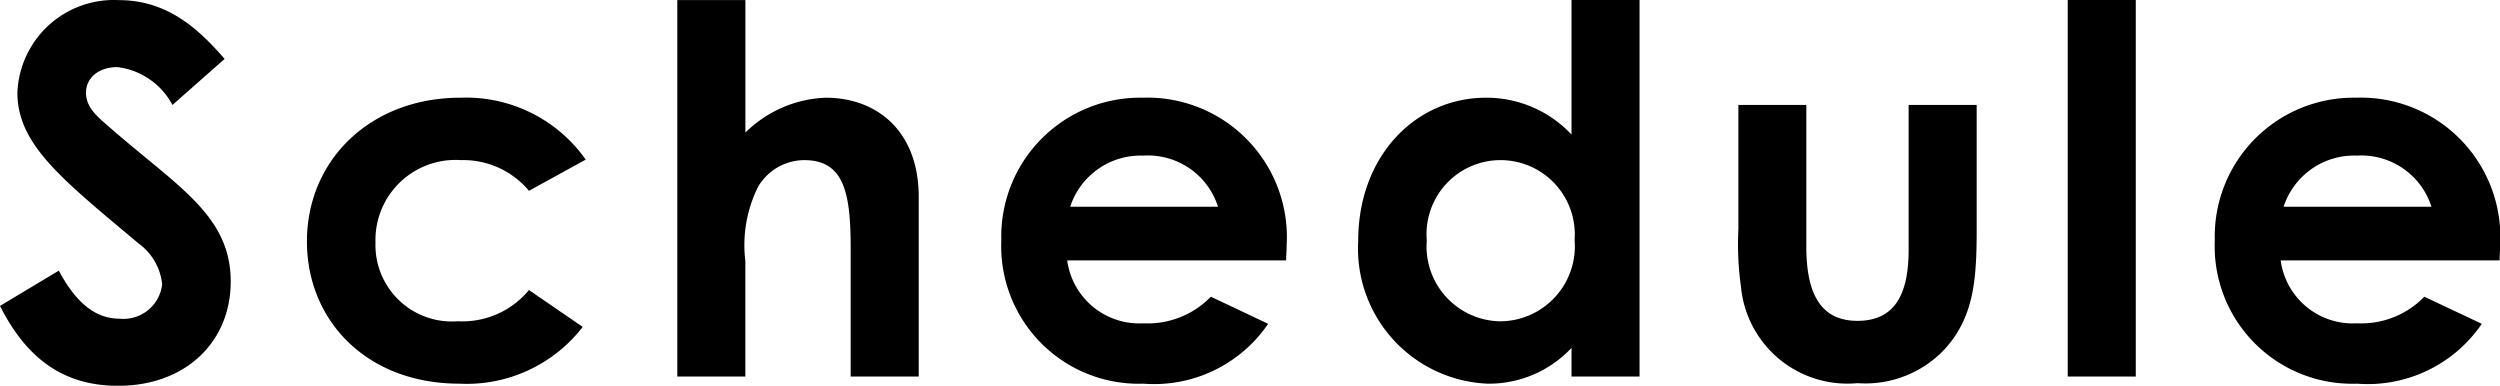 <svg xmlns="http://www.w3.org/2000/svg" width="107.514" height="16.588" viewBox="0 0 107.514 16.588"><path d="M.44-3.036C1.606-.726,3.212.4,5.522.4c2.86,0,4.84-1.848,4.84-4.488,0-2.882-2.354-4.114-5.3-6.71-.462-.4-.924-.792-.924-1.408,0-.638.55-1.1,1.342-1.1a3.092,3.092,0,0,1,2.376,1.628l2.244-1.98c-1.254-1.452-2.574-2.53-4.576-2.53A4.151,4.151,0,0,0,1.188-12.21c0,2.244,1.936,3.74,5.214,6.49A2.474,2.474,0,0,1,7.414-3.96,1.676,1.676,0,0,1,5.588-2.486c-1.056,0-1.892-.7-2.618-2.068Zm22.748-.682A3.715,3.715,0,0,1,20.13-2.376a3.288,3.288,0,0,1-3.542-3.388,3.443,3.443,0,0,1,3.674-3.542,3.678,3.678,0,0,1,2.926,1.32L25.63-9.328a6.3,6.3,0,0,0-5.39-2.662c-3.872,0-6.6,2.684-6.6,6.182C13.64-2.4,16.214.308,20.2.308a6.3,6.3,0,0,0,5.3-2.442ZM29.568,0h2.926V-4.972a5.619,5.619,0,0,1,.55-3.19,2.316,2.316,0,0,1,1.98-1.144c1.716,0,2,1.408,2,3.784V0h2.926V-7.722c0-2.838-1.8-4.268-4-4.268a5.184,5.184,0,0,0-3.454,1.5v-5.7H29.568ZM52.514-3.432a3.781,3.781,0,0,1-2.9,1.144,3.126,3.126,0,0,1-3.278-2.706h9.416c0-.264.022-.4.022-.66a6,6,0,0,0-6.2-6.336,5.971,5.971,0,0,0-6.072,6.138A5.915,5.915,0,0,0,49.61.308a5.938,5.938,0,0,0,5.368-2.574ZM46.464-7.3A3.189,3.189,0,0,1,49.61-9.5a3.163,3.163,0,0,1,3.212,2.2ZM68.024,0H70.95V-16.192H68.024v5.786A5.018,5.018,0,0,0,64.35-11.99c-3.036,0-5.5,2.508-5.5,6.16A5.817,5.817,0,0,0,64.416.308a4.856,4.856,0,0,0,3.608-1.54Zm-3.08-9.306a3.194,3.194,0,0,1,3.212,3.432,3.226,3.226,0,0,1-3.212,3.5A3.219,3.219,0,0,1,61.8-5.852,3.184,3.184,0,0,1,64.944-9.306ZM75.2-6.336a13.126,13.126,0,0,0,.11,2.464A4.6,4.6,0,0,0,80.322.286a4.68,4.68,0,0,0,3.762-1.474c1.232-1.364,1.364-2.948,1.364-5.1v-5.39H82.522v6.226c0,1.98-.638,3.058-2.2,3.058-1.54,0-2.2-1.1-2.2-3.19v-6.094H75.2ZM89.364,0H92.29V-16.192H89.364ZM104.7-3.432a3.781,3.781,0,0,1-2.9,1.144,3.126,3.126,0,0,1-3.278-2.706h9.416c0-.264.022-.4.022-.66a6,6,0,0,0-6.2-6.336,5.971,5.971,0,0,0-6.072,6.138,5.915,5.915,0,0,0,6.116,6.16,5.938,5.938,0,0,0,5.368-2.574ZM98.648-7.3a3.189,3.189,0,0,1,3.146-2.2,3.163,3.163,0,0,1,3.212,2.2Z" transform="translate(-0.44 16.192)"/></svg>